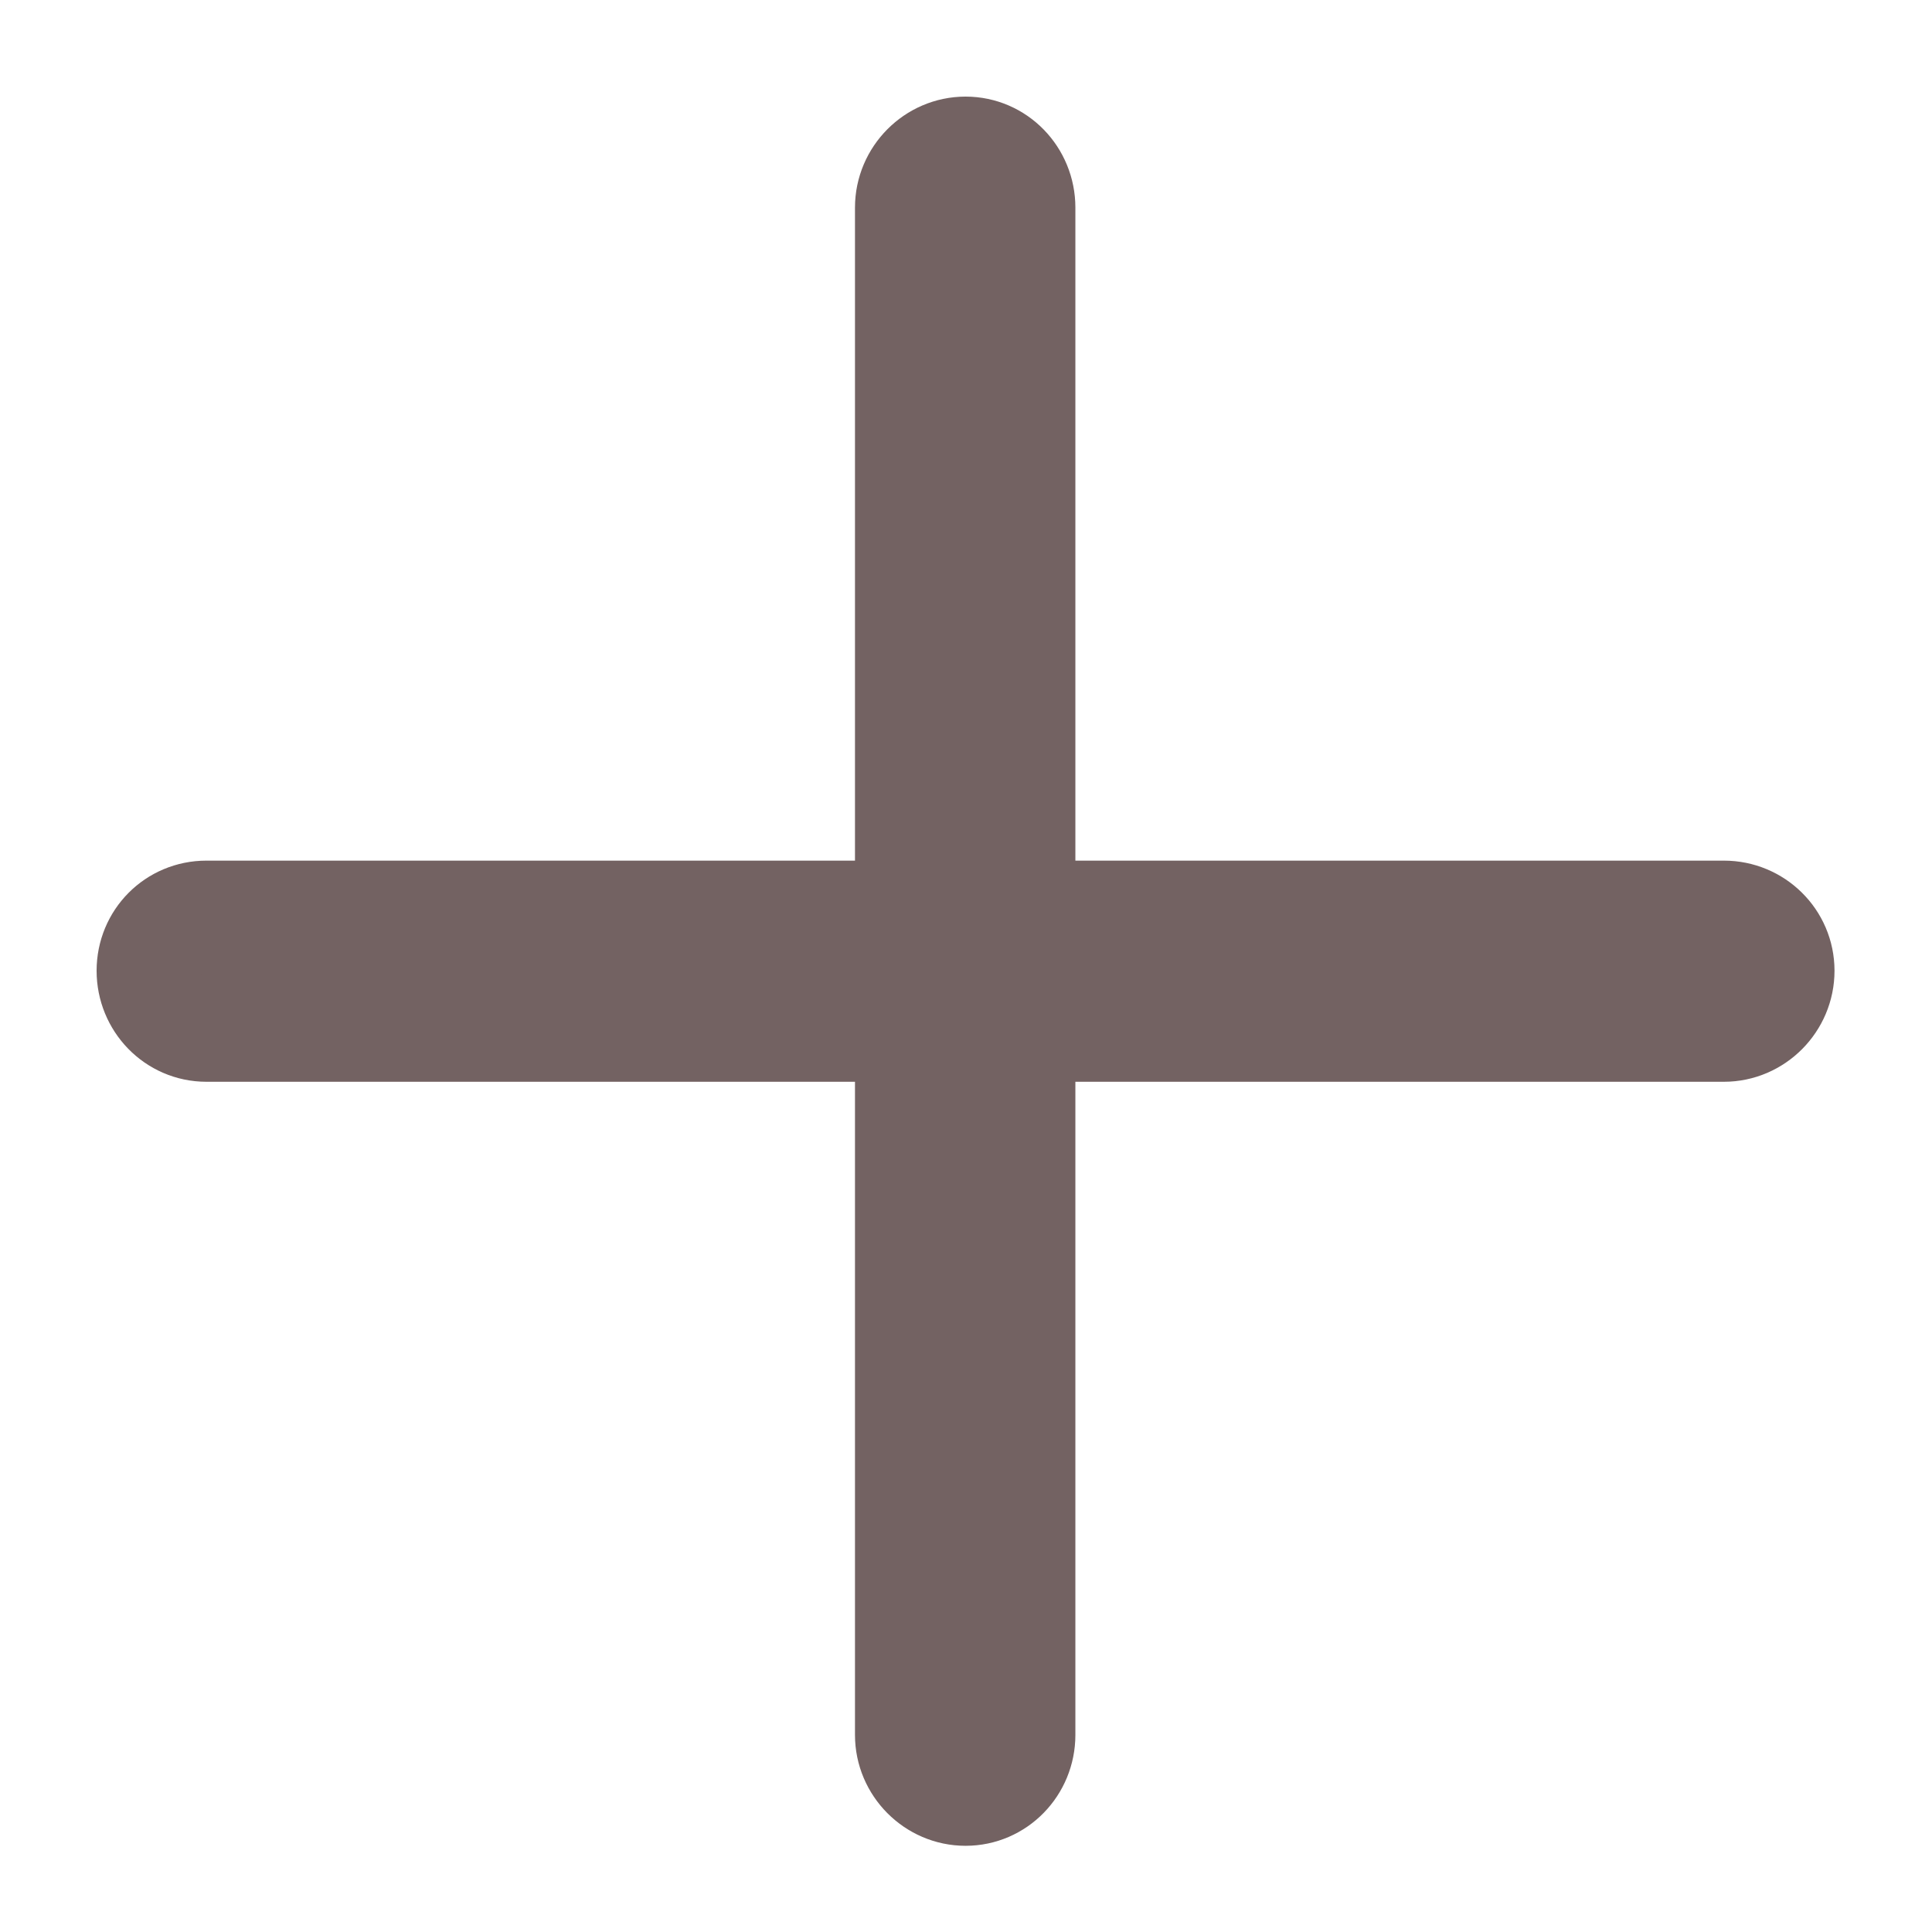 <?xml version="1.0" encoding="UTF-8"?> <svg xmlns="http://www.w3.org/2000/svg" width="13" height="13" viewBox="0 0 13 13" fill="none"> <path d="M1.389 6.929C1.172 6.929 1 6.75 1 6.532C1 6.314 1.172 6.141 1.389 6.141H6.103V1.397C6.103 1.179 6.281 1 6.497 1C6.714 1 6.886 1.179 6.886 1.397V6.141H11.6C11.816 6.141 11.994 6.314 11.994 6.532C11.994 6.75 11.816 6.929 11.6 6.929H6.886V11.674C6.886 11.891 6.714 12.07 6.497 12.07C6.281 12.07 6.103 11.891 6.103 11.674V6.929H1.389Z" fill="#736262" stroke="#736262" stroke-width="0.7" stroke-linejoin="round"></path> </svg> 